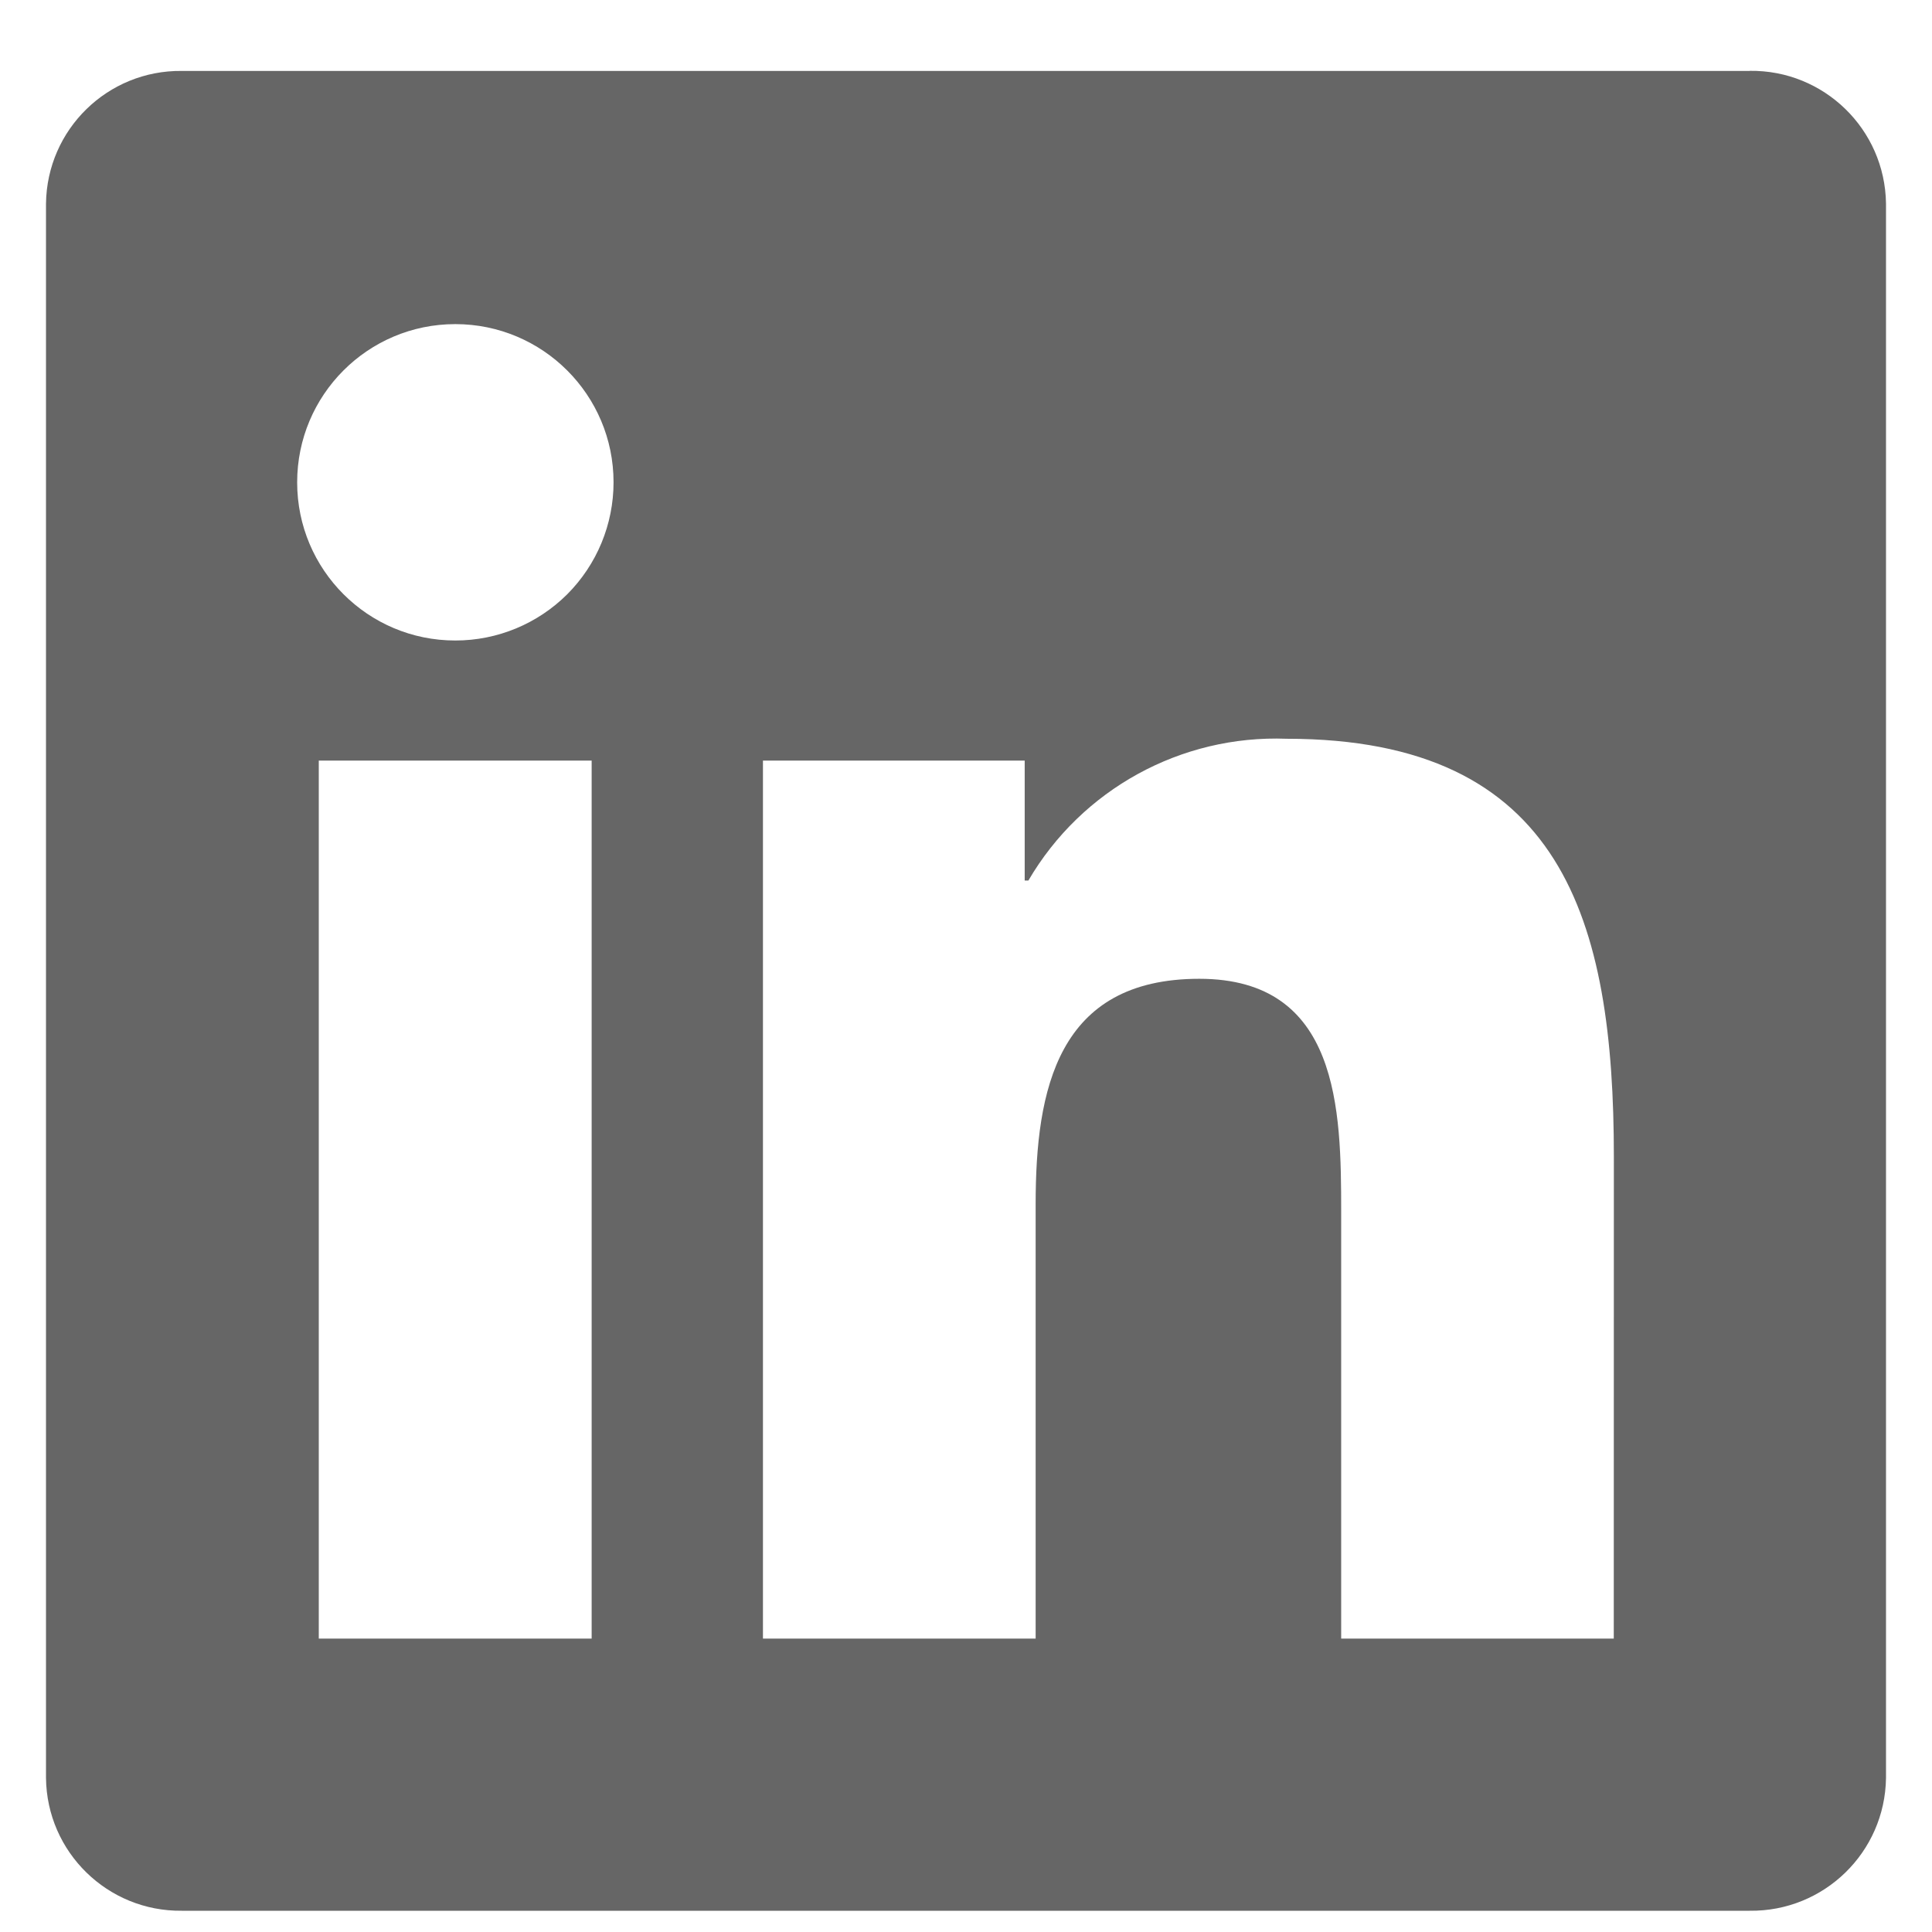 <svg width="21" height="21" viewBox="0 0 21 21" fill="none" xmlns="http://www.w3.org/2000/svg">
<path d="M17.541 17.811H14.578V13.17C14.578 12.063 14.558 10.639 13.036 10.639C11.493 10.639 11.257 11.844 11.257 13.089V17.811H8.293V8.267H11.138V9.571H11.178C11.758 8.579 12.837 7.987 13.985 8.03C16.988 8.03 17.542 10.005 17.542 12.575L17.541 17.811ZM4.95 6.962C4 6.963 3.23 6.193 3.23 5.243C3.23 4.293 3.999 3.523 4.949 3.523C5.899 3.523 6.669 4.293 6.669 5.242C6.669 5.699 6.488 6.136 6.166 6.459C5.843 6.781 5.406 6.962 4.95 6.962ZM6.431 17.811H3.465V8.267H6.431V17.811ZM19.018 0.771H1.976C1.17 0.762 0.51 1.407 0.5 2.213V19.326C0.509 20.132 1.17 20.778 1.976 20.769H19.018C19.826 20.779 20.489 20.134 20.5 19.326V2.211C20.488 1.404 19.825 0.759 19.018 0.77" fill="#666666"/>
</svg>
